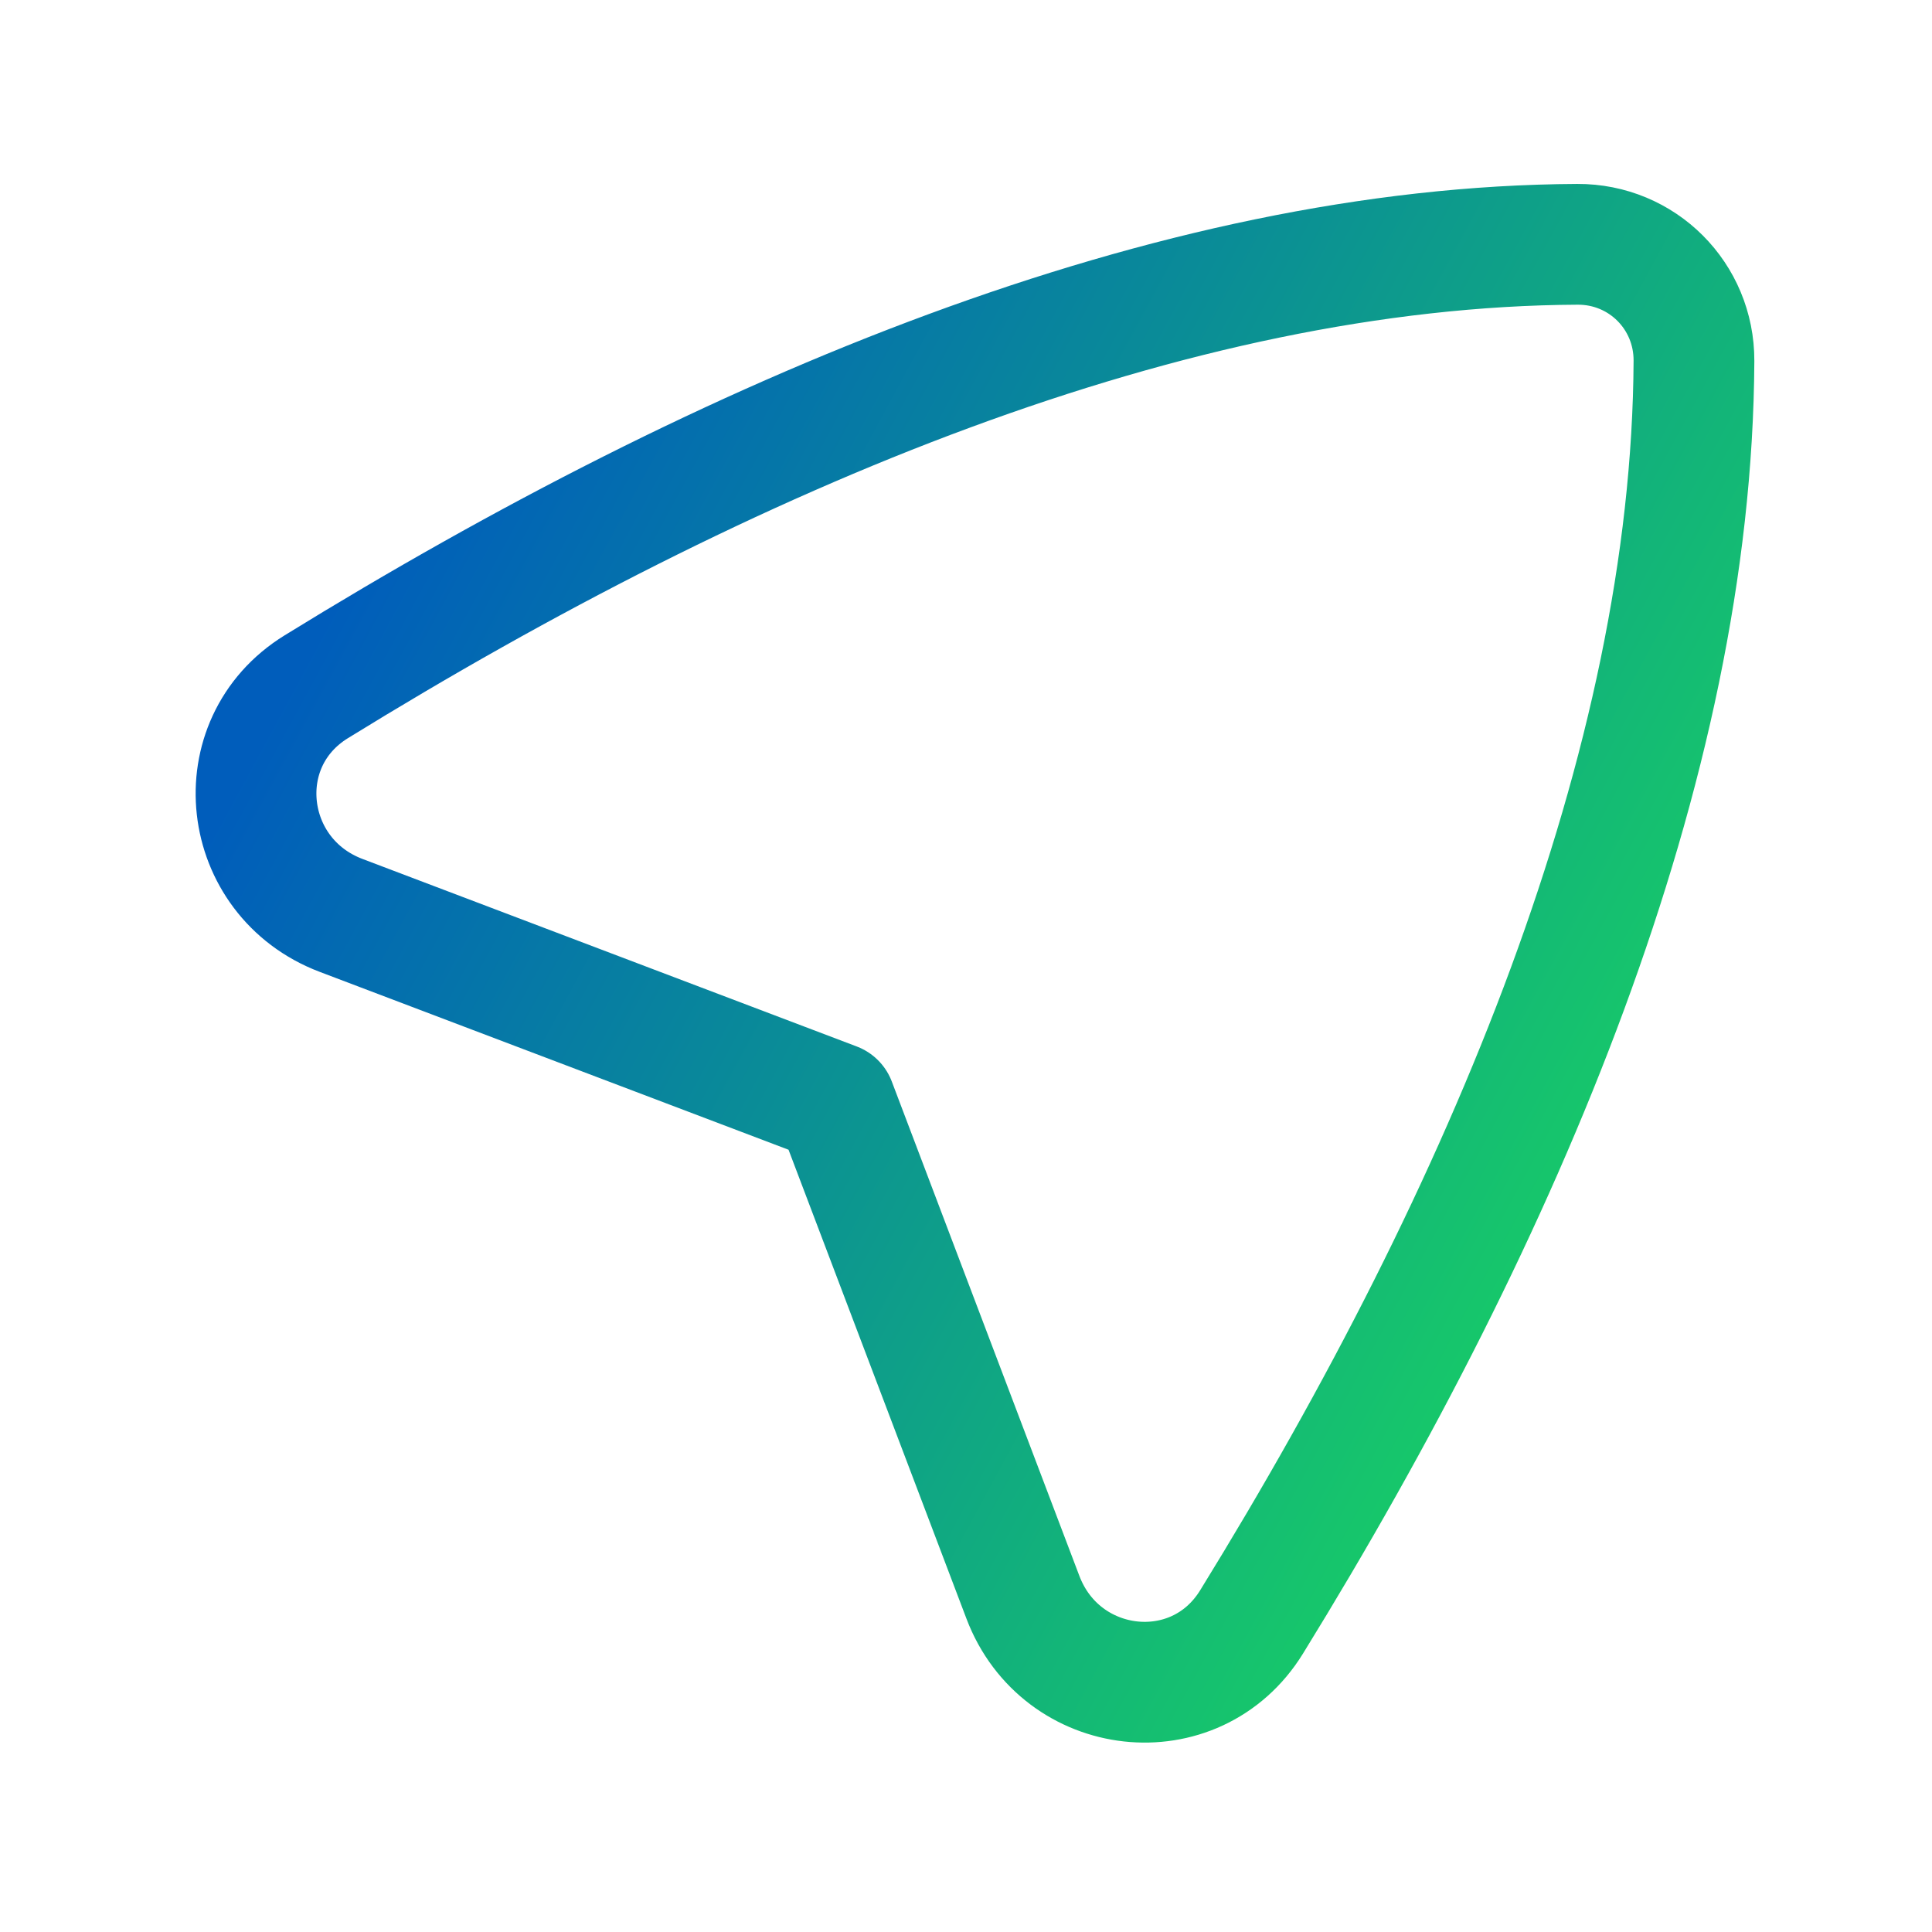 <svg width="24" height="24" viewBox="0 0 24 24" fill="none" xmlns="http://www.w3.org/2000/svg">
<path d="M10.377 13.701L12.707 19.842C13.179 21.087 14.848 21.282 15.547 20.149C18.71 15.02 21.018 9.522 21.043 4.483C21.046 3.677 20.401 3.031 19.595 3.035C14.556 3.059 9.058 5.368 3.929 8.531C2.795 9.23 2.991 10.898 4.236 11.371L10.377 13.701Z" stroke="url(#paint0_linear_3556_13374)" stroke-width="1.5" stroke-linecap="round" stroke-linejoin="round"/>
<defs>
<linearGradient id="paint0_linear_3556_13374" x1="25.051" y1="5.185" x2="9.864" y2="-3.047" gradientUnits="userSpaceOnUse">
<stop stop-color="#17C969"/>
<stop offset="1" stop-color="#005DBB"/>
</linearGradient>
</defs>
</svg>
